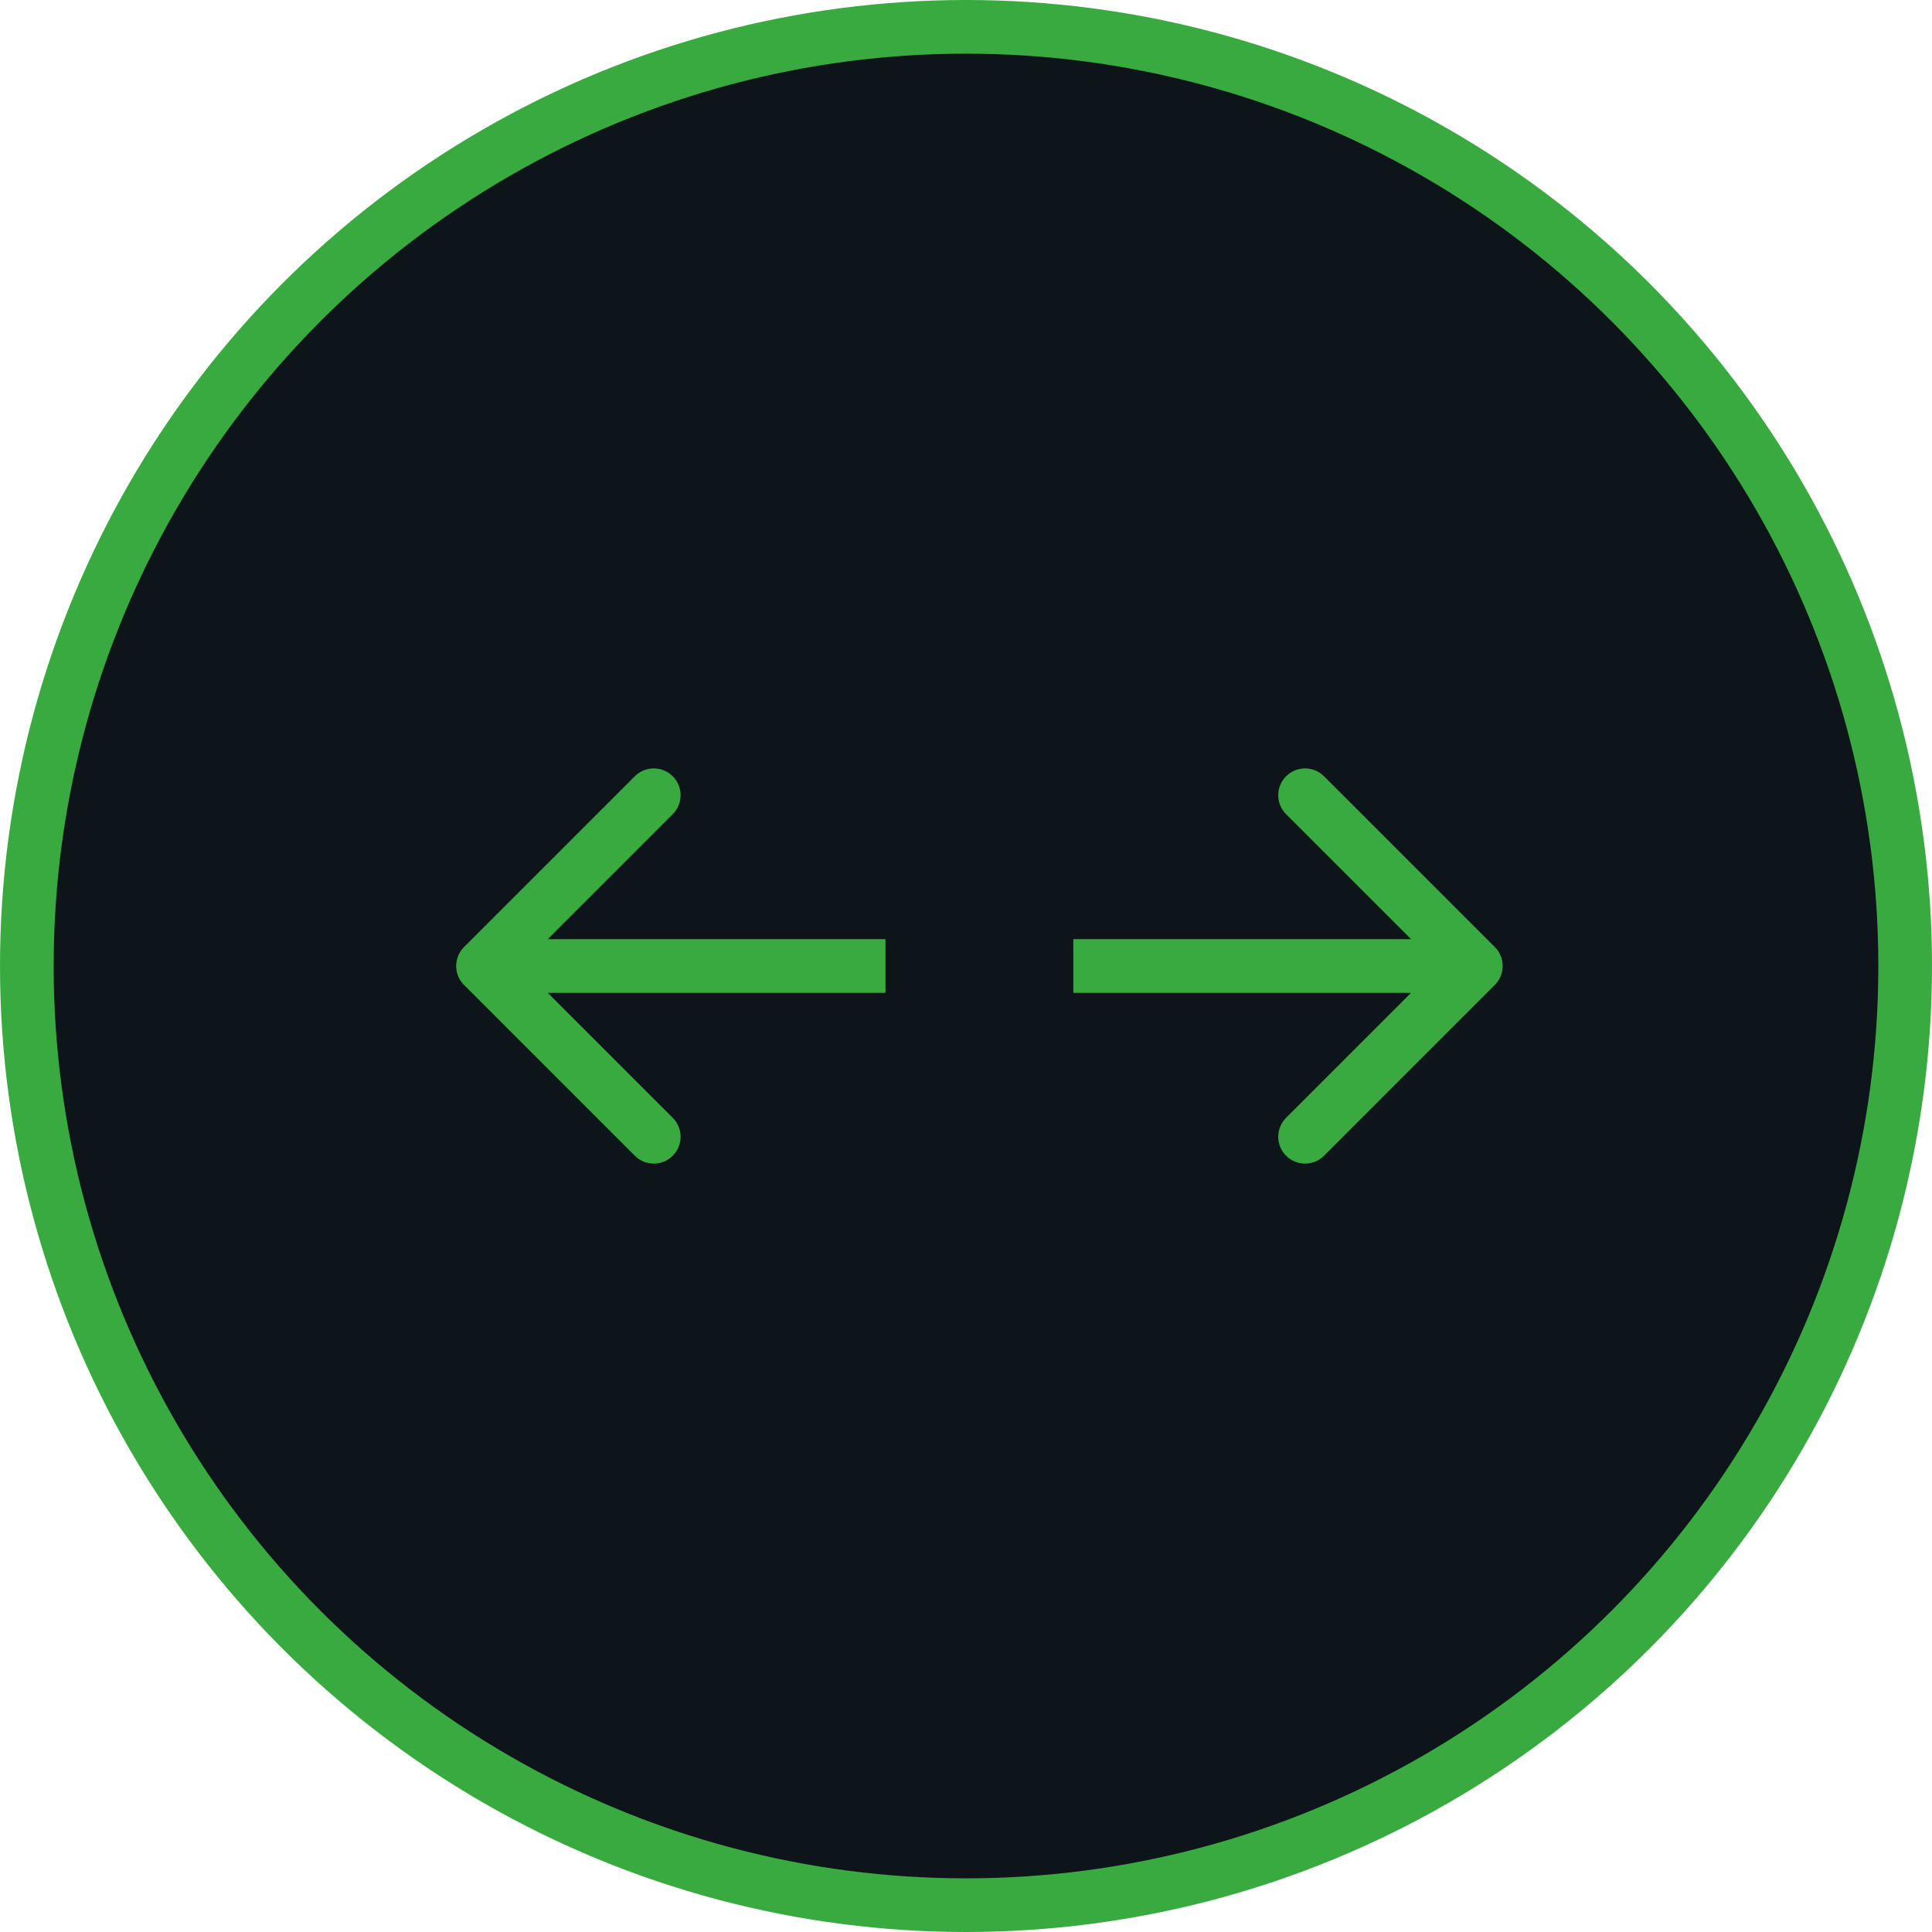 <svg width="72" height="72" viewBox="0 0 72 72" fill="none" xmlns="http://www.w3.org/2000/svg">
<circle cx="36" cy="36" r="35" fill="#0D141A" stroke="#39AA40" stroke-width="2"/>
<path fill-rule="evenodd" clip-rule="evenodd" d="M49.343 28.929L55.707 35.293C56.098 35.684 56.098 36.317 55.707 36.707L49.343 43.071C48.953 43.462 48.319 43.462 47.929 43.071C47.538 42.681 47.538 42.048 47.929 41.657L52.586 37L40 37L40 35L52.586 35L47.929 30.343C47.538 29.953 47.538 29.32 47.929 28.929C48.319 28.539 48.953 28.539 49.343 28.929Z" fill="#39AA40"/>
<path fill-rule="evenodd" clip-rule="evenodd" d="M23.657 43.071L17.293 36.707C16.902 36.317 16.902 35.684 17.293 35.293L23.657 28.929C24.047 28.539 24.68 28.539 25.071 28.929C25.462 29.32 25.462 29.953 25.071 30.343L20.414 35L33 35L33 37L20.414 37L25.071 41.657C25.462 42.048 25.462 42.681 25.071 43.071C24.68 43.462 24.047 43.462 23.657 43.071Z" fill="#39AA40"/>
</svg>
